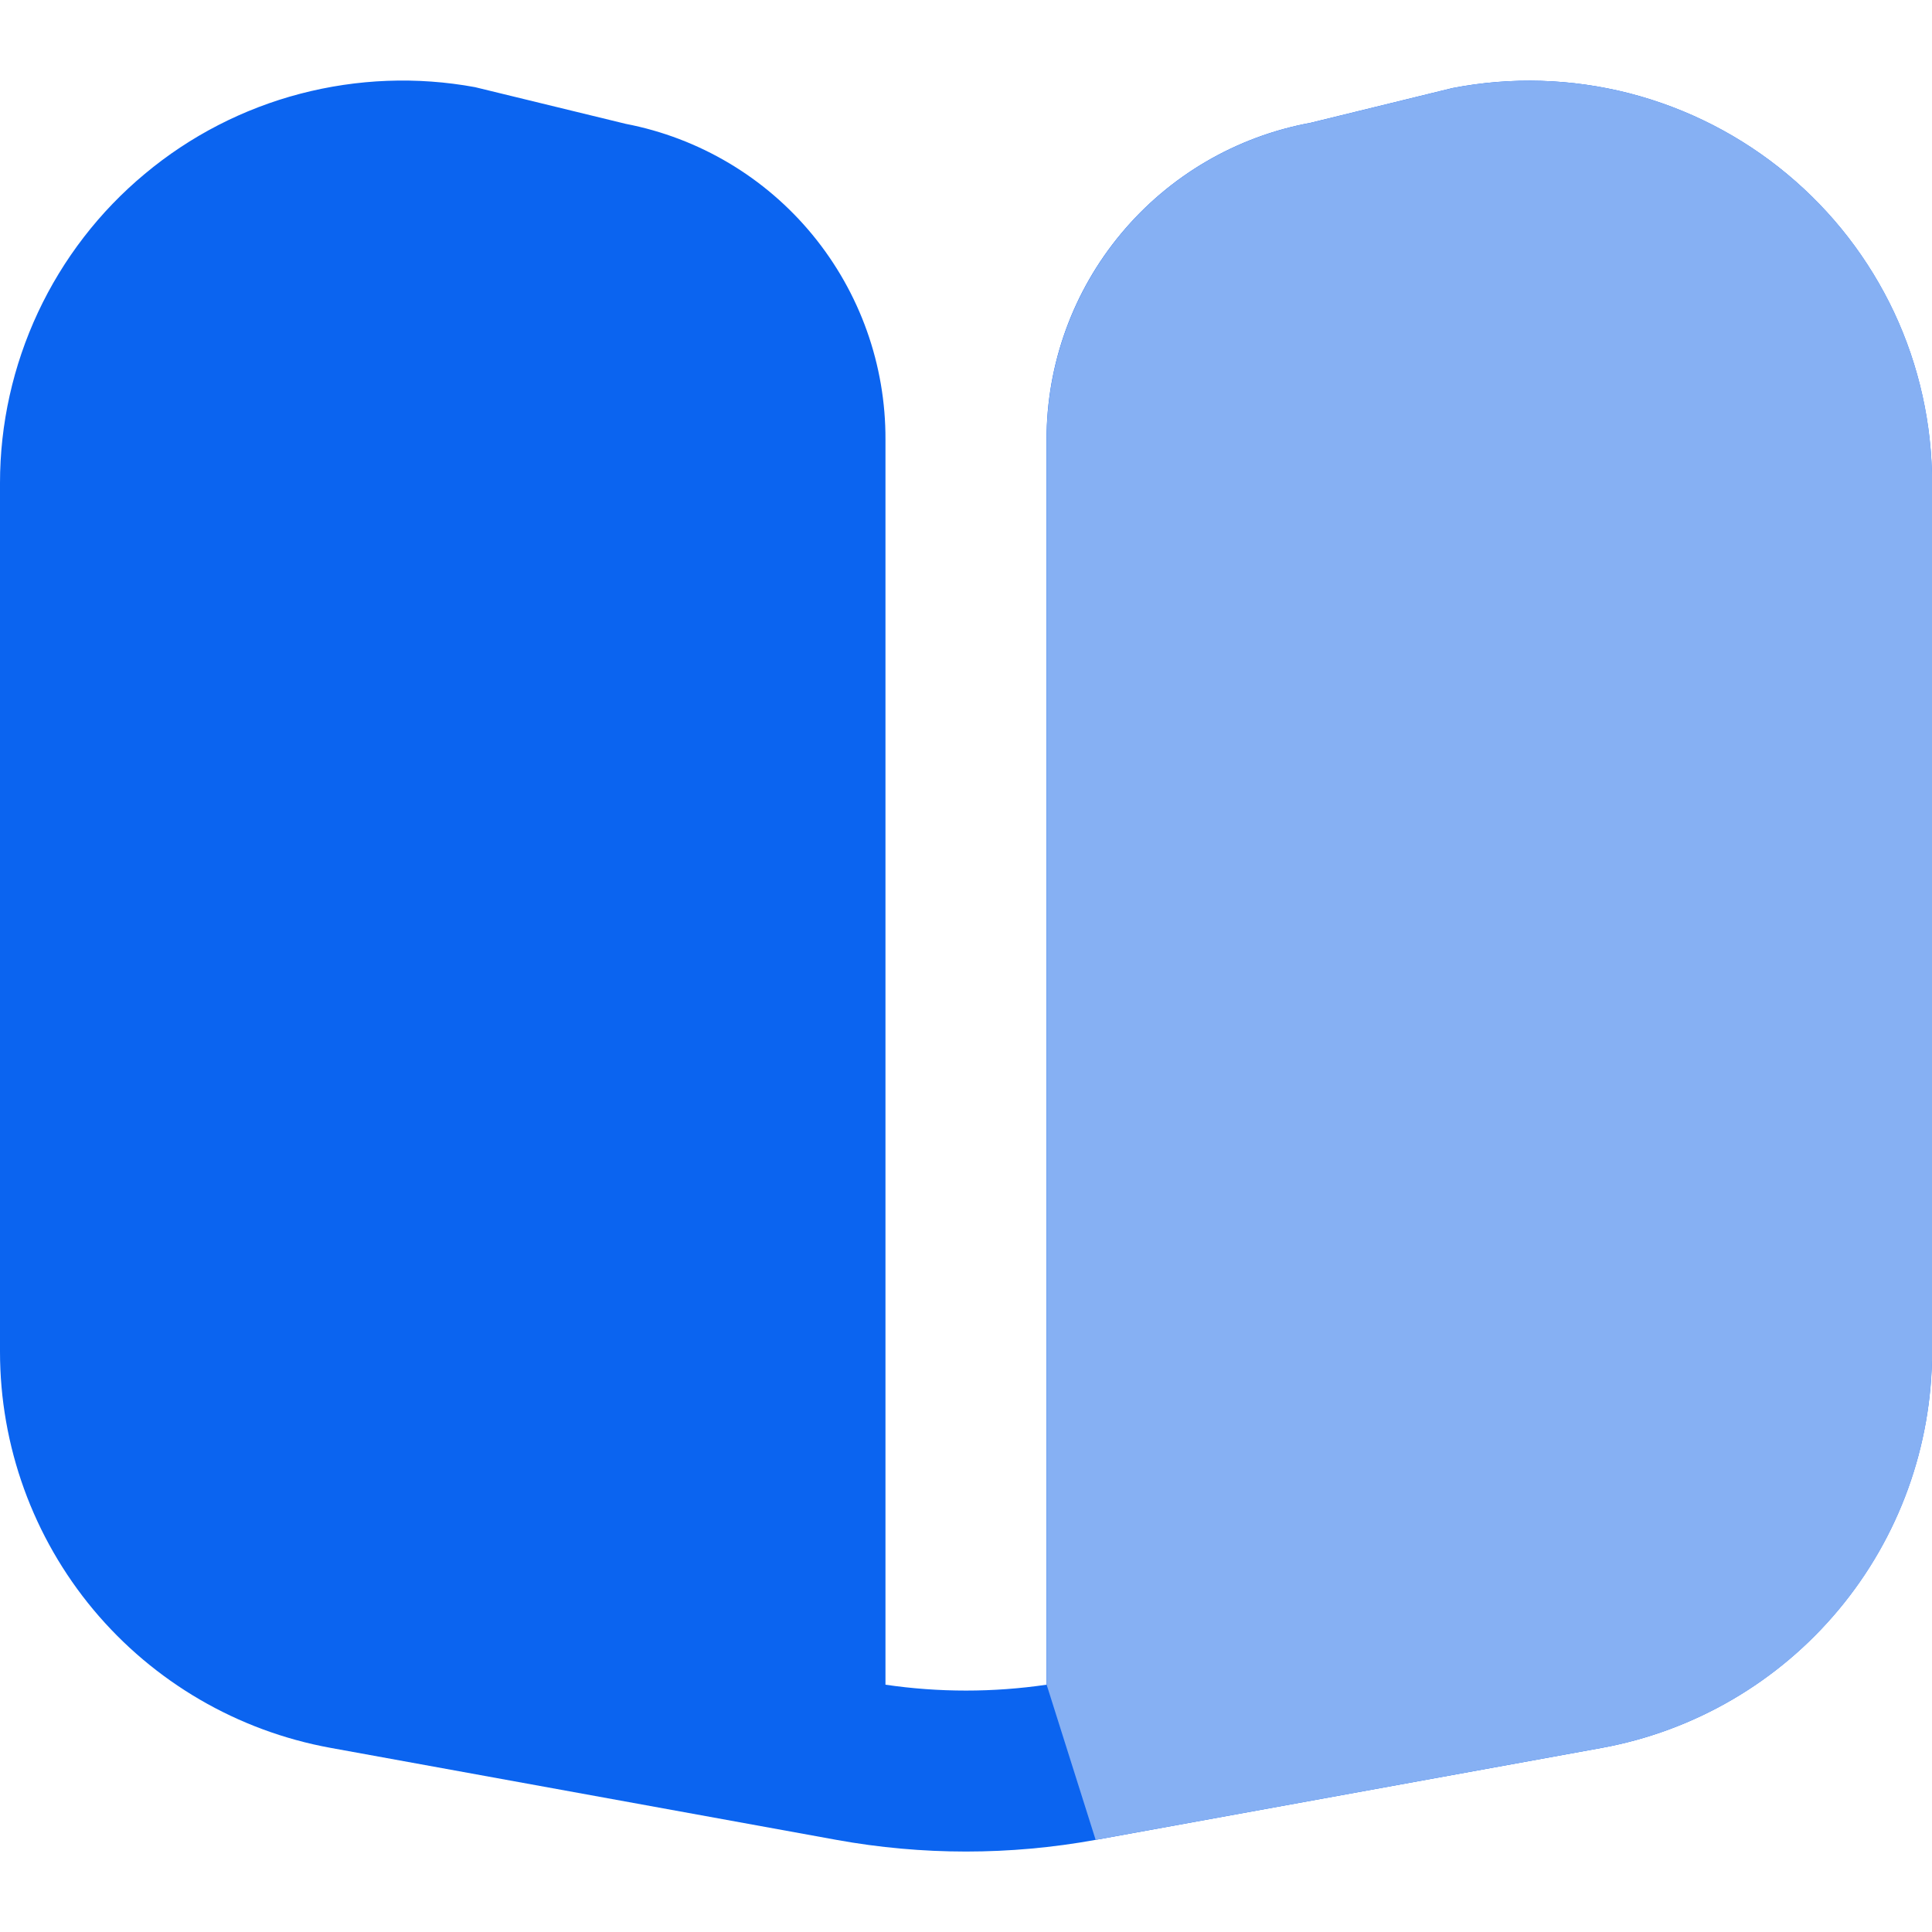 <svg width="19" height="19" viewBox="0 0 19 19" fill="none" xmlns="http://www.w3.org/2000/svg">
<g clip-path="url(#clip0_33_1454)">
<path d="M17.575 1.712C17.124 1.336 16.594 1.065 16.025 0.918C15.456 0.772 14.861 0.754 14.284 0.866L12.887 1.208C12.159 1.342 11.5 1.727 11.026 2.296C10.551 2.865 10.292 3.582 10.292 4.323V16.568C9.767 16.645 9.233 16.645 8.708 16.568V4.323C8.711 3.589 8.457 2.877 7.991 2.31C7.525 1.743 6.875 1.357 6.154 1.218L4.671 0.857C4.1 0.752 3.514 0.775 2.952 0.922C2.391 1.069 1.869 1.338 1.424 1.71C0.978 2.081 0.62 2.546 0.374 3.071C0.128 3.597 3.86432e-05 4.17 0 4.75L0 13.294C4.54859e-05 14.221 0.325 15.119 0.919 15.831C1.513 16.542 2.338 17.023 3.25 17.189L8.226 18.094C9.069 18.247 9.931 18.247 10.774 18.094L15.754 17.189C16.665 17.022 17.489 16.541 18.082 15.829C18.675 15.118 19 14.221 19 13.294V4.75C19 4.17 18.873 3.597 18.627 3.072C18.38 2.547 18.021 2.083 17.575 1.712Z" fill="#0B64F0"/>
<path d="M16.026 0.918C16.596 1.065 17.125 1.336 17.576 1.712C18.023 2.083 18.381 2.547 18.628 3.072C18.874 3.597 19.002 4.17 19.001 4.75V13.294C19.001 14.221 18.677 15.118 18.084 15.829C17.491 16.541 16.667 17.022 15.755 17.189L10.775 18.094L10.293 16.568V4.323C10.293 3.582 10.553 2.865 11.027 2.296C11.501 1.727 12.16 1.342 12.889 1.208L14.285 0.866C14.862 0.754 15.457 0.772 16.026 0.918Z" fill="#86B0F3"/>
</g>
<defs>
<clipPath id="clip0_33_1454">
<rect width="19" height="19" fill="white"/>
</clipPath>
</defs>
</svg>
